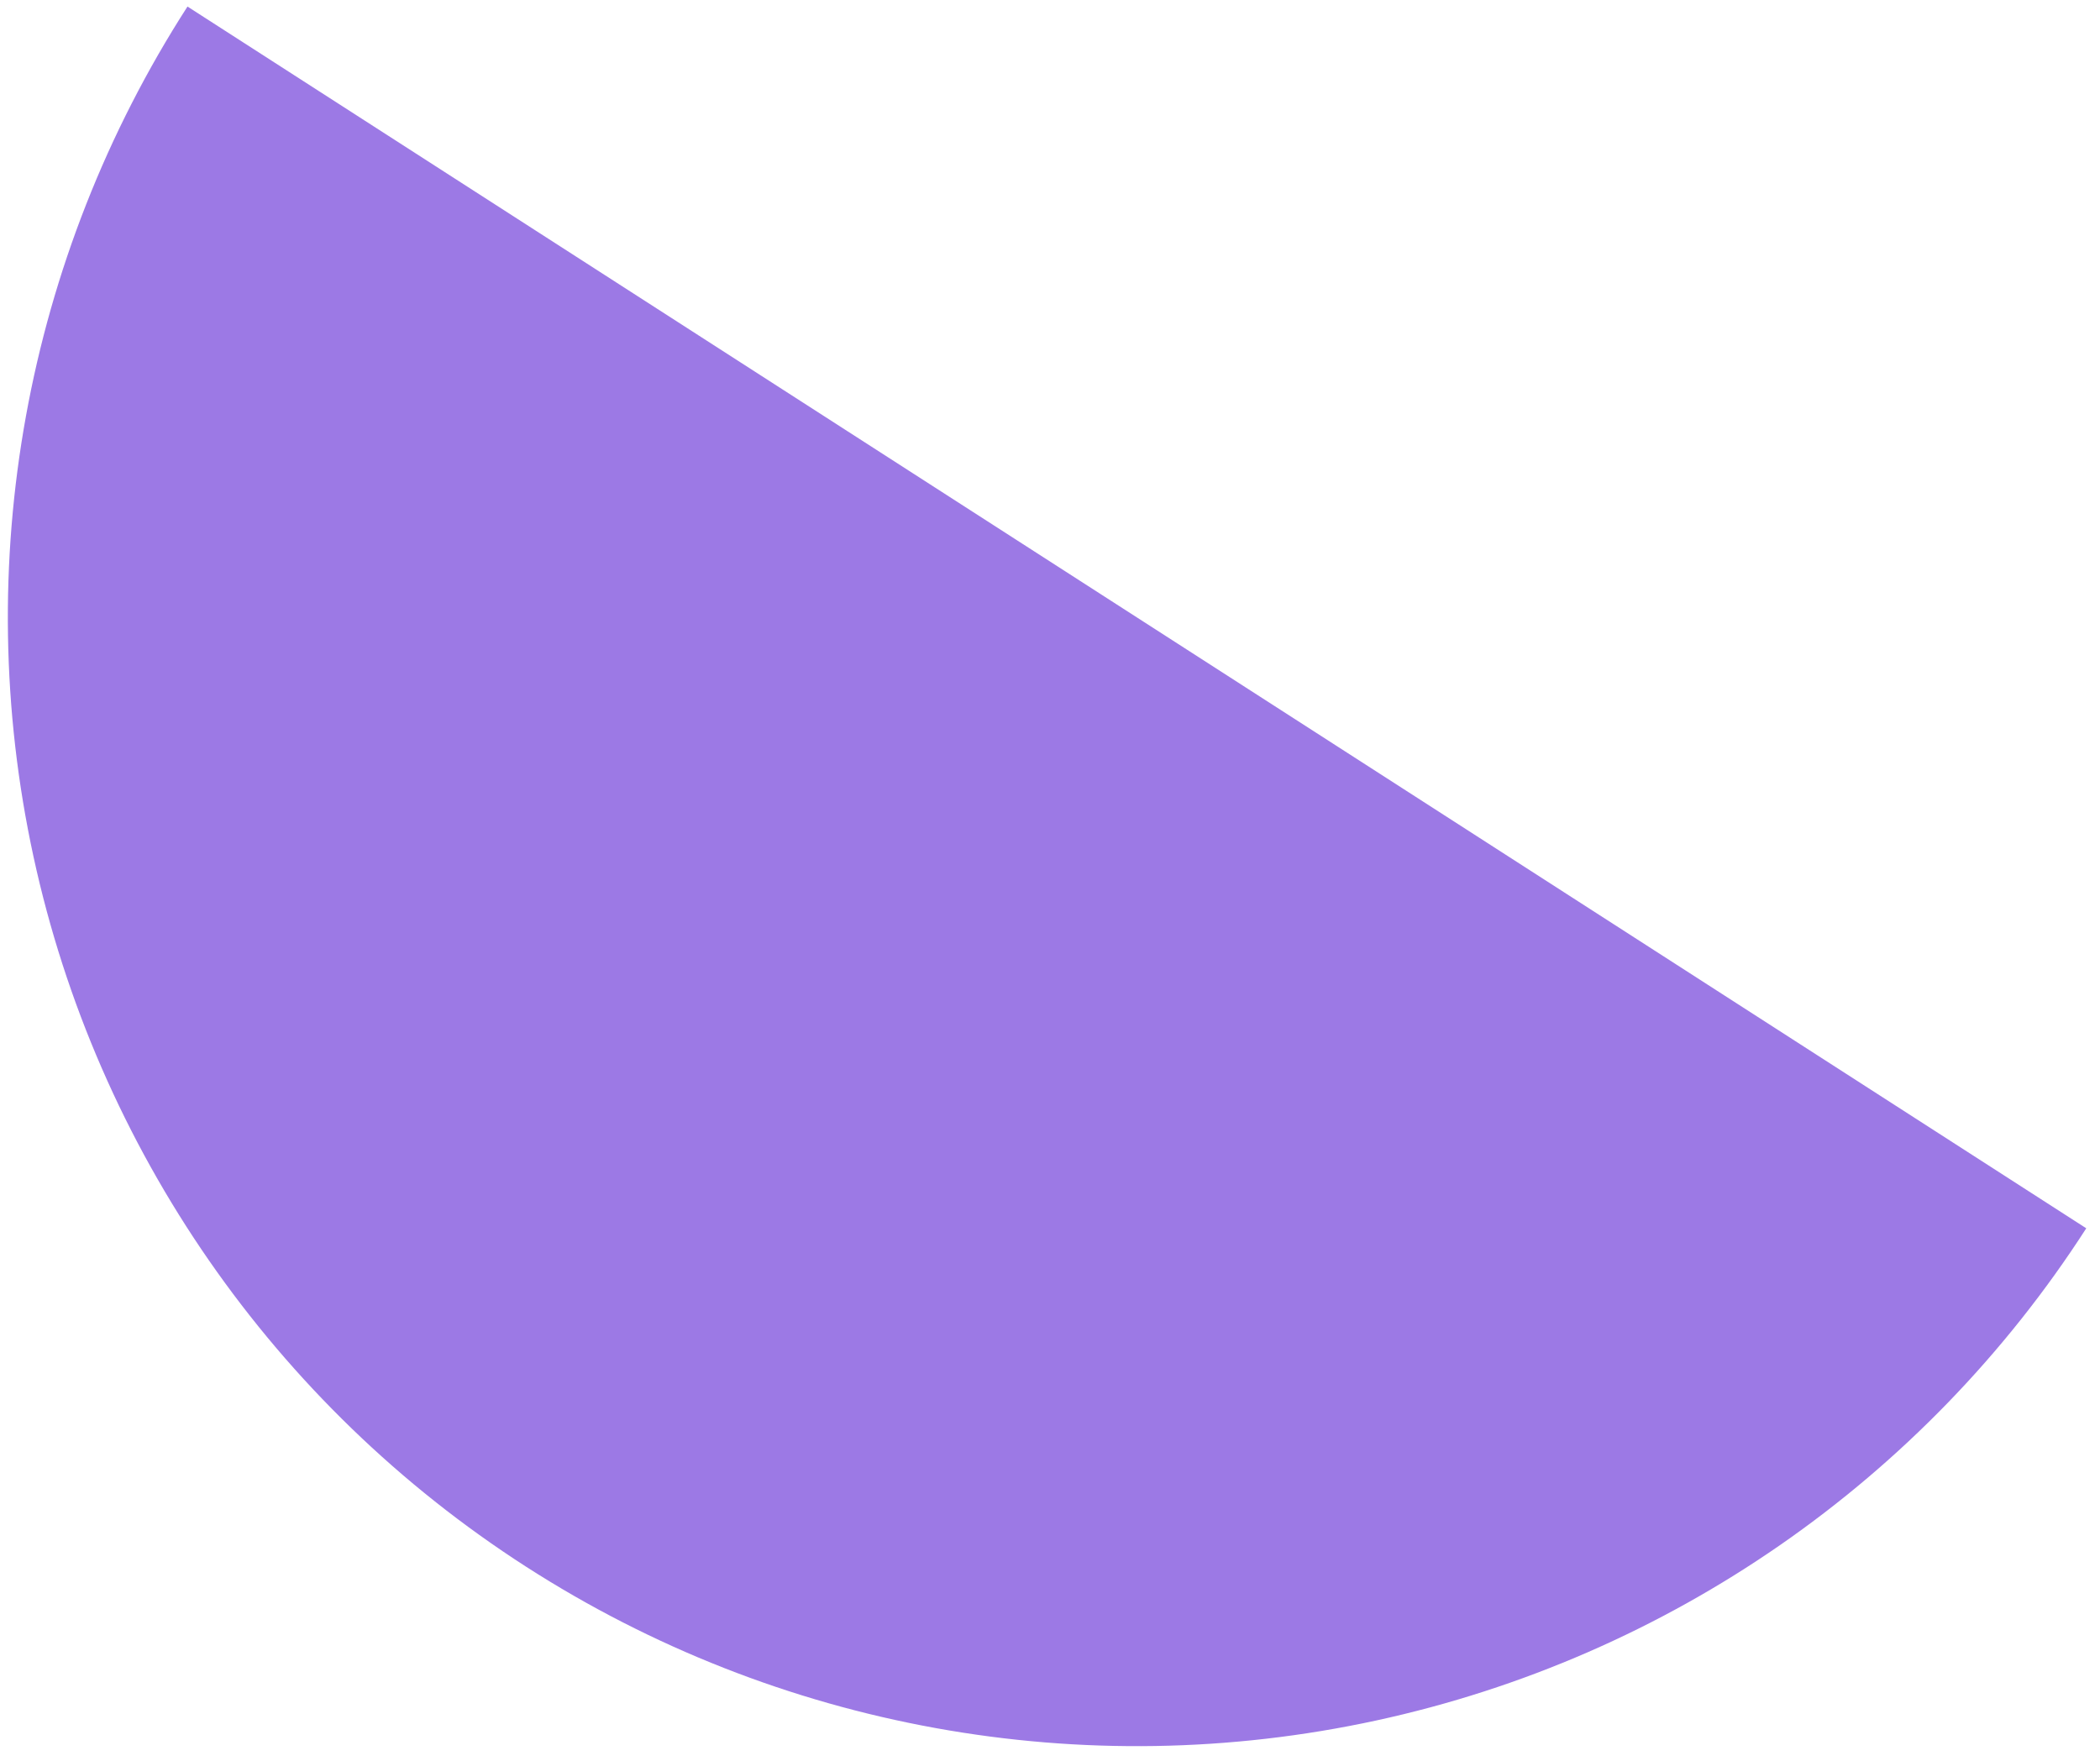 <?xml version="1.0" encoding="UTF-8"?> <svg xmlns="http://www.w3.org/2000/svg" width="93" height="78" viewBox="0 0 93 78" fill="none"> <path d="M8.303 0.29C1.127 11.441 -1.327 24.986 1.483 37.946C4.293 50.905 12.137 62.218 23.288 69.395C34.438 76.572 47.984 79.025 60.943 76.215C73.903 73.405 85.216 65.561 92.392 54.411L50.348 27.35L8.303 0.29Z" fill="#9C79E5"></path> </svg> 